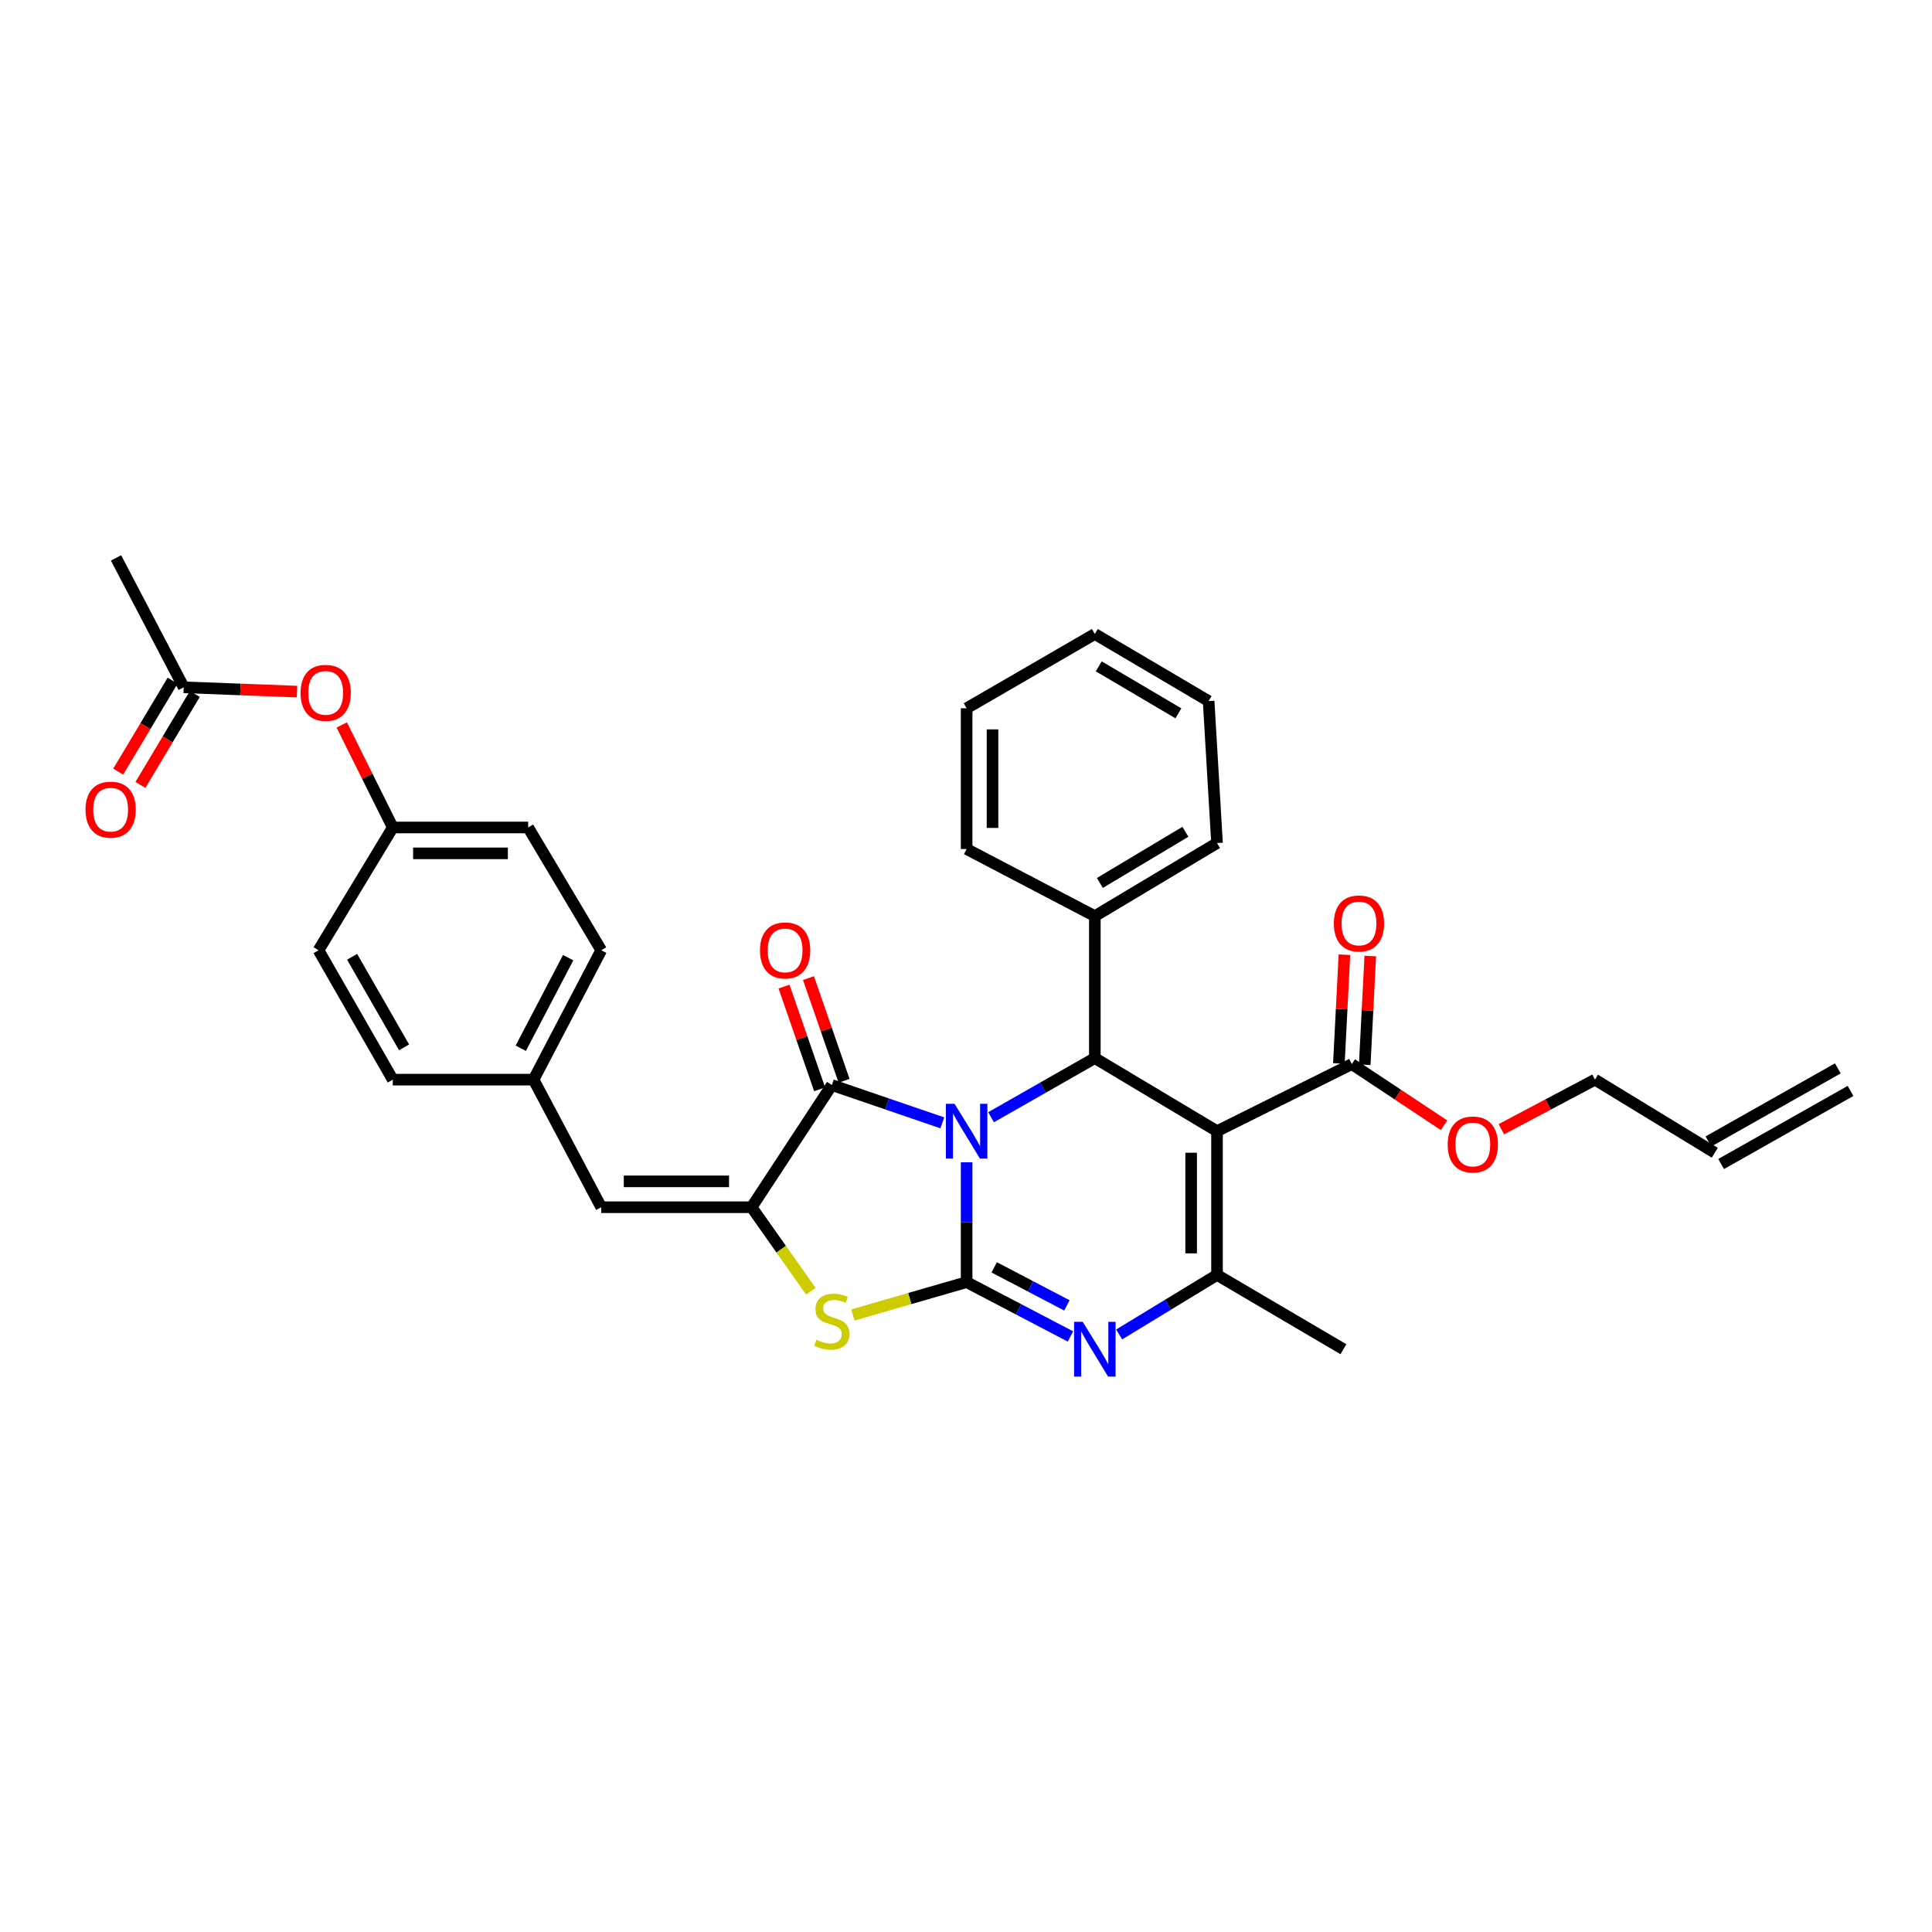 <?xml version='1.0' encoding='iso-8859-1'?>
<svg version='1.1' baseProfile='full'
              xmlns='http://www.w3.org/2000/svg'
                      xmlns:rdkit='http://www.rdkit.org/xml'
                      xmlns:xlink='http://www.w3.org/1999/xlink'
                  xml:space='preserve'
width='1000px' height='1000px' viewBox='0 0 1000 1000'>
<!-- END OF HEADER -->
<rect style='opacity:1.0;fill:#FFFFFF;stroke:none' width='1000' height='1000' x='0' y='0'> </rect>
<path class='bond-0' d='M 500.327,601.604 L 500.327,632.615' style='fill:none;fill-rule:evenodd;stroke:#0000FF;stroke-width:6px;stroke-linecap:butt;stroke-linejoin:miter;stroke-opacity:1' />
<path class='bond-0' d='M 500.327,632.615 L 500.327,663.627' style='fill:none;fill-rule:evenodd;stroke:#000000;stroke-width:6px;stroke-linecap:butt;stroke-linejoin:miter;stroke-opacity:1' />
<path class='bond-2' d='M 487.744,581.185 L 459.153,571.401' style='fill:none;fill-rule:evenodd;stroke:#0000FF;stroke-width:6px;stroke-linecap:butt;stroke-linejoin:miter;stroke-opacity:1' />
<path class='bond-2' d='M 459.153,571.401 L 430.562,561.618' style='fill:none;fill-rule:evenodd;stroke:#000000;stroke-width:6px;stroke-linecap:butt;stroke-linejoin:miter;stroke-opacity:1' />
<path class='bond-4' d='M 512.976,578.28 L 539.83,562.972' style='fill:none;fill-rule:evenodd;stroke:#0000FF;stroke-width:6px;stroke-linecap:butt;stroke-linejoin:miter;stroke-opacity:1' />
<path class='bond-4' d='M 539.83,562.972 L 566.683,547.665' style='fill:none;fill-rule:evenodd;stroke:#000000;stroke-width:6px;stroke-linecap:butt;stroke-linejoin:miter;stroke-opacity:1' />
<path class='bond-3' d='M 500.327,663.627 L 527.199,677.691' style='fill:none;fill-rule:evenodd;stroke:#000000;stroke-width:6px;stroke-linecap:butt;stroke-linejoin:miter;stroke-opacity:1' />
<path class='bond-3' d='M 527.199,677.691 L 554.071,691.756' style='fill:none;fill-rule:evenodd;stroke:#0000FF;stroke-width:6px;stroke-linecap:butt;stroke-linejoin:miter;stroke-opacity:1' />
<path class='bond-3' d='M 514.6,655.979 L 533.41,665.824' style='fill:none;fill-rule:evenodd;stroke:#000000;stroke-width:6px;stroke-linecap:butt;stroke-linejoin:miter;stroke-opacity:1' />
<path class='bond-3' d='M 533.41,665.824 L 552.221,675.669' style='fill:none;fill-rule:evenodd;stroke:#0000FF;stroke-width:6px;stroke-linecap:butt;stroke-linejoin:miter;stroke-opacity:1' />
<path class='bond-7' d='M 500.327,663.627 L 470.892,672.126' style='fill:none;fill-rule:evenodd;stroke:#000000;stroke-width:6px;stroke-linecap:butt;stroke-linejoin:miter;stroke-opacity:1' />
<path class='bond-7' d='M 470.892,672.126 L 441.458,680.625' style='fill:none;fill-rule:evenodd;stroke:#CCCC00;stroke-width:6px;stroke-linecap:butt;stroke-linejoin:miter;stroke-opacity:1' />
<path class='bond-1' d='M 629.929,585.49 L 566.683,547.665' style='fill:none;fill-rule:evenodd;stroke:#000000;stroke-width:6px;stroke-linecap:butt;stroke-linejoin:miter;stroke-opacity:1' />
<path class='bond-6' d='M 629.929,585.49 L 629.929,659.899' style='fill:none;fill-rule:evenodd;stroke:#000000;stroke-width:6px;stroke-linecap:butt;stroke-linejoin:miter;stroke-opacity:1' />
<path class='bond-6' d='M 616.534,596.652 L 616.534,648.737' style='fill:none;fill-rule:evenodd;stroke:#000000;stroke-width:6px;stroke-linecap:butt;stroke-linejoin:miter;stroke-opacity:1' />
<path class='bond-8' d='M 629.929,585.49 L 699.694,550.768' style='fill:none;fill-rule:evenodd;stroke:#000000;stroke-width:6px;stroke-linecap:butt;stroke-linejoin:miter;stroke-opacity:1' />
<path class='bond-5' d='M 430.562,561.618 L 389.023,624.864' style='fill:none;fill-rule:evenodd;stroke:#000000;stroke-width:6px;stroke-linecap:butt;stroke-linejoin:miter;stroke-opacity:1' />
<path class='bond-10' d='M 436.89,559.424 L 427.676,532.845' style='fill:none;fill-rule:evenodd;stroke:#000000;stroke-width:6px;stroke-linecap:butt;stroke-linejoin:miter;stroke-opacity:1' />
<path class='bond-10' d='M 427.676,532.845 L 418.462,506.265' style='fill:none;fill-rule:evenodd;stroke:#FF0000;stroke-width:6px;stroke-linecap:butt;stroke-linejoin:miter;stroke-opacity:1' />
<path class='bond-10' d='M 424.234,563.812 L 415.02,537.232' style='fill:none;fill-rule:evenodd;stroke:#000000;stroke-width:6px;stroke-linecap:butt;stroke-linejoin:miter;stroke-opacity:1' />
<path class='bond-10' d='M 415.02,537.232 L 405.806,510.653' style='fill:none;fill-rule:evenodd;stroke:#FF0000;stroke-width:6px;stroke-linecap:butt;stroke-linejoin:miter;stroke-opacity:1' />
<path class='bond-34' d='M 579.274,690.701 L 604.602,675.3' style='fill:none;fill-rule:evenodd;stroke:#0000FF;stroke-width:6px;stroke-linecap:butt;stroke-linejoin:miter;stroke-opacity:1' />
<path class='bond-34' d='M 604.602,675.3 L 629.929,659.899' style='fill:none;fill-rule:evenodd;stroke:#000000;stroke-width:6px;stroke-linecap:butt;stroke-linejoin:miter;stroke-opacity:1' />
<path class='bond-12' d='M 566.683,547.665 L 566.683,474.187' style='fill:none;fill-rule:evenodd;stroke:#000000;stroke-width:6px;stroke-linecap:butt;stroke-linejoin:miter;stroke-opacity:1' />
<path class='bond-9' d='M 389.023,624.864 L 311.199,624.864' style='fill:none;fill-rule:evenodd;stroke:#000000;stroke-width:6px;stroke-linecap:butt;stroke-linejoin:miter;stroke-opacity:1' />
<path class='bond-9' d='M 377.35,611.469 L 322.873,611.469' style='fill:none;fill-rule:evenodd;stroke:#000000;stroke-width:6px;stroke-linecap:butt;stroke-linejoin:miter;stroke-opacity:1' />
<path class='bond-33' d='M 389.023,624.864 L 404.352,646.601' style='fill:none;fill-rule:evenodd;stroke:#000000;stroke-width:6px;stroke-linecap:butt;stroke-linejoin:miter;stroke-opacity:1' />
<path class='bond-33' d='M 404.352,646.601 L 419.68,668.339' style='fill:none;fill-rule:evenodd;stroke:#CCCC00;stroke-width:6px;stroke-linecap:butt;stroke-linejoin:miter;stroke-opacity:1' />
<path class='bond-21' d='M 629.929,659.899 L 695.348,698.357' style='fill:none;fill-rule:evenodd;stroke:#000000;stroke-width:6px;stroke-linecap:butt;stroke-linejoin:miter;stroke-opacity:1' />
<path class='bond-13' d='M 706.383,551.109 L 707.817,522.971' style='fill:none;fill-rule:evenodd;stroke:#000000;stroke-width:6px;stroke-linecap:butt;stroke-linejoin:miter;stroke-opacity:1' />
<path class='bond-13' d='M 707.817,522.971 L 709.251,494.832' style='fill:none;fill-rule:evenodd;stroke:#FF0000;stroke-width:6px;stroke-linecap:butt;stroke-linejoin:miter;stroke-opacity:1' />
<path class='bond-13' d='M 693.005,550.427 L 694.439,522.289' style='fill:none;fill-rule:evenodd;stroke:#000000;stroke-width:6px;stroke-linecap:butt;stroke-linejoin:miter;stroke-opacity:1' />
<path class='bond-13' d='M 694.439,522.289 L 695.873,494.151' style='fill:none;fill-rule:evenodd;stroke:#FF0000;stroke-width:6px;stroke-linecap:butt;stroke-linejoin:miter;stroke-opacity:1' />
<path class='bond-20' d='M 699.694,550.768 L 723.569,566.603' style='fill:none;fill-rule:evenodd;stroke:#000000;stroke-width:6px;stroke-linecap:butt;stroke-linejoin:miter;stroke-opacity:1' />
<path class='bond-20' d='M 723.569,566.603 L 747.443,582.438' style='fill:none;fill-rule:evenodd;stroke:#FF0000;stroke-width:6px;stroke-linecap:butt;stroke-linejoin:miter;stroke-opacity:1' />
<path class='bond-16' d='M 311.199,624.864 L 276.165,558.827' style='fill:none;fill-rule:evenodd;stroke:#000000;stroke-width:6px;stroke-linecap:butt;stroke-linejoin:miter;stroke-opacity:1' />
<path class='bond-11' d='M 95.096,355.747 L 124.416,356.86' style='fill:none;fill-rule:evenodd;stroke:#000000;stroke-width:6px;stroke-linecap:butt;stroke-linejoin:miter;stroke-opacity:1' />
<path class='bond-11' d='M 124.416,356.86 L 153.736,357.974' style='fill:none;fill-rule:evenodd;stroke:#FF0000;stroke-width:6px;stroke-linecap:butt;stroke-linejoin:miter;stroke-opacity:1' />
<path class='bond-15' d='M 89.348,352.309 L 75.269,375.851' style='fill:none;fill-rule:evenodd;stroke:#000000;stroke-width:6px;stroke-linecap:butt;stroke-linejoin:miter;stroke-opacity:1' />
<path class='bond-15' d='M 75.269,375.851 L 61.189,399.393' style='fill:none;fill-rule:evenodd;stroke:#FF0000;stroke-width:6px;stroke-linecap:butt;stroke-linejoin:miter;stroke-opacity:1' />
<path class='bond-15' d='M 100.844,359.184 L 86.764,382.726' style='fill:none;fill-rule:evenodd;stroke:#000000;stroke-width:6px;stroke-linecap:butt;stroke-linejoin:miter;stroke-opacity:1' />
<path class='bond-15' d='M 86.764,382.726 L 72.685,406.268' style='fill:none;fill-rule:evenodd;stroke:#FF0000;stroke-width:6px;stroke-linecap:butt;stroke-linejoin:miter;stroke-opacity:1' />
<path class='bond-27' d='M 95.096,355.747 L 60.061,288.773' style='fill:none;fill-rule:evenodd;stroke:#000000;stroke-width:6px;stroke-linecap:butt;stroke-linejoin:miter;stroke-opacity:1' />
<path class='bond-28' d='M 566.683,474.187 L 629.929,436.361' style='fill:none;fill-rule:evenodd;stroke:#000000;stroke-width:6px;stroke-linecap:butt;stroke-linejoin:miter;stroke-opacity:1' />
<path class='bond-28' d='M 569.295,457.017 L 613.567,430.539' style='fill:none;fill-rule:evenodd;stroke:#000000;stroke-width:6px;stroke-linecap:butt;stroke-linejoin:miter;stroke-opacity:1' />
<path class='bond-29' d='M 566.683,474.187 L 500.327,439.464' style='fill:none;fill-rule:evenodd;stroke:#000000;stroke-width:6px;stroke-linecap:butt;stroke-linejoin:miter;stroke-opacity:1' />
<path class='bond-14' d='M 176.892,375.246 L 190.098,401.774' style='fill:none;fill-rule:evenodd;stroke:#FF0000;stroke-width:6px;stroke-linecap:butt;stroke-linejoin:miter;stroke-opacity:1' />
<path class='bond-14' d='M 190.098,401.774 L 203.304,428.302' style='fill:none;fill-rule:evenodd;stroke:#000000;stroke-width:6px;stroke-linecap:butt;stroke-linejoin:miter;stroke-opacity:1' />
<path class='bond-22' d='M 276.165,558.827 L 203.304,558.827' style='fill:none;fill-rule:evenodd;stroke:#000000;stroke-width:6px;stroke-linecap:butt;stroke-linejoin:miter;stroke-opacity:1' />
<path class='bond-23' d='M 276.165,558.827 L 311.199,491.853' style='fill:none;fill-rule:evenodd;stroke:#000000;stroke-width:6px;stroke-linecap:butt;stroke-linejoin:miter;stroke-opacity:1' />
<path class='bond-23' d='M 269.551,542.572 L 294.075,495.69' style='fill:none;fill-rule:evenodd;stroke:#000000;stroke-width:6px;stroke-linecap:butt;stroke-linejoin:miter;stroke-opacity:1' />
<path class='bond-17' d='M 887.571,596.653 L 825.561,558.827' style='fill:none;fill-rule:evenodd;stroke:#000000;stroke-width:6px;stroke-linecap:butt;stroke-linejoin:miter;stroke-opacity:1' />
<path class='bond-18' d='M 890.865,602.484 L 957.839,564.659' style='fill:none;fill-rule:evenodd;stroke:#000000;stroke-width:6px;stroke-linecap:butt;stroke-linejoin:miter;stroke-opacity:1' />
<path class='bond-18' d='M 884.278,590.821 L 951.252,552.996' style='fill:none;fill-rule:evenodd;stroke:#000000;stroke-width:6px;stroke-linecap:butt;stroke-linejoin:miter;stroke-opacity:1' />
<path class='bond-19' d='M 203.304,428.302 L 273.374,428.302' style='fill:none;fill-rule:evenodd;stroke:#000000;stroke-width:6px;stroke-linecap:butt;stroke-linejoin:miter;stroke-opacity:1' />
<path class='bond-19' d='M 213.815,441.697 L 262.863,441.697' style='fill:none;fill-rule:evenodd;stroke:#000000;stroke-width:6px;stroke-linecap:butt;stroke-linejoin:miter;stroke-opacity:1' />
<path class='bond-36' d='M 203.304,428.302 L 164.861,491.853' style='fill:none;fill-rule:evenodd;stroke:#000000;stroke-width:6px;stroke-linecap:butt;stroke-linejoin:miter;stroke-opacity:1' />
<path class='bond-26' d='M 777.111,584.477 L 801.336,571.652' style='fill:none;fill-rule:evenodd;stroke:#FF0000;stroke-width:6px;stroke-linecap:butt;stroke-linejoin:miter;stroke-opacity:1' />
<path class='bond-26' d='M 801.336,571.652 L 825.561,558.827' style='fill:none;fill-rule:evenodd;stroke:#000000;stroke-width:6px;stroke-linecap:butt;stroke-linejoin:miter;stroke-opacity:1' />
<path class='bond-24' d='M 203.304,558.827 L 164.861,491.853' style='fill:none;fill-rule:evenodd;stroke:#000000;stroke-width:6px;stroke-linecap:butt;stroke-linejoin:miter;stroke-opacity:1' />
<path class='bond-24' d='M 209.155,542.113 L 182.245,495.231' style='fill:none;fill-rule:evenodd;stroke:#000000;stroke-width:6px;stroke-linecap:butt;stroke-linejoin:miter;stroke-opacity:1' />
<path class='bond-25' d='M 311.199,491.853 L 273.374,428.302' style='fill:none;fill-rule:evenodd;stroke:#000000;stroke-width:6px;stroke-linecap:butt;stroke-linejoin:miter;stroke-opacity:1' />
<path class='bond-31' d='M 629.929,436.361 L 625.583,362.883' style='fill:none;fill-rule:evenodd;stroke:#000000;stroke-width:6px;stroke-linecap:butt;stroke-linejoin:miter;stroke-opacity:1' />
<path class='bond-30' d='M 500.327,439.464 L 500.327,366.597' style='fill:none;fill-rule:evenodd;stroke:#000000;stroke-width:6px;stroke-linecap:butt;stroke-linejoin:miter;stroke-opacity:1' />
<path class='bond-30' d='M 513.722,428.534 L 513.722,377.527' style='fill:none;fill-rule:evenodd;stroke:#000000;stroke-width:6px;stroke-linecap:butt;stroke-linejoin:miter;stroke-opacity:1' />
<path class='bond-32' d='M 500.327,366.597 L 566.683,328.154' style='fill:none;fill-rule:evenodd;stroke:#000000;stroke-width:6px;stroke-linecap:butt;stroke-linejoin:miter;stroke-opacity:1' />
<path class='bond-35' d='M 625.583,362.883 L 566.683,328.154' style='fill:none;fill-rule:evenodd;stroke:#000000;stroke-width:6px;stroke-linecap:butt;stroke-linejoin:miter;stroke-opacity:1' />
<path class='bond-35' d='M 609.945,369.212 L 568.715,344.901' style='fill:none;fill-rule:evenodd;stroke:#000000;stroke-width:6px;stroke-linecap:butt;stroke-linejoin:miter;stroke-opacity:1' />
<path  class='atom-0' d='M 494.067 571.33
L 503.347 586.33
Q 504.267 587.81, 505.747 590.49
Q 507.227 593.17, 507.307 593.33
L 507.307 571.33
L 511.067 571.33
L 511.067 599.65
L 507.187 599.65
L 497.227 583.25
Q 496.067 581.33, 494.827 579.13
Q 493.627 576.93, 493.267 576.25
L 493.267 599.65
L 489.587 599.65
L 489.587 571.33
L 494.067 571.33
' fill='#0000FF'/>
<path  class='atom-4' d='M 560.423 684.197
L 569.703 699.197
Q 570.623 700.677, 572.103 703.357
Q 573.583 706.037, 573.663 706.197
L 573.663 684.197
L 577.423 684.197
L 577.423 712.517
L 573.543 712.517
L 563.583 696.117
Q 562.423 694.197, 561.183 691.997
Q 559.983 689.797, 559.623 689.117
L 559.623 712.517
L 555.943 712.517
L 555.943 684.197
L 560.423 684.197
' fill='#0000FF'/>
<path  class='atom-8' d='M 422.562 693.491
Q 422.882 693.611, 424.202 694.171
Q 425.522 694.731, 426.962 695.091
Q 428.442 695.411, 429.882 695.411
Q 432.562 695.411, 434.122 694.131
Q 435.682 692.811, 435.682 690.531
Q 435.682 688.971, 434.882 688.011
Q 434.122 687.051, 432.922 686.531
Q 431.722 686.011, 429.722 685.411
Q 427.202 684.651, 425.682 683.931
Q 424.202 683.211, 423.122 681.691
Q 422.082 680.171, 422.082 677.611
Q 422.082 674.051, 424.482 671.851
Q 426.922 669.651, 431.722 669.651
Q 435.002 669.651, 438.722 671.211
L 437.802 674.291
Q 434.402 672.891, 431.842 672.891
Q 429.082 672.891, 427.562 674.051
Q 426.042 675.171, 426.082 677.131
Q 426.082 678.651, 426.842 679.571
Q 427.642 680.491, 428.762 681.011
Q 429.922 681.531, 431.842 682.131
Q 434.402 682.931, 435.922 683.731
Q 437.442 684.531, 438.522 686.171
Q 439.642 687.771, 439.642 690.531
Q 439.642 694.451, 437.002 696.571
Q 434.402 698.651, 430.042 698.651
Q 427.522 698.651, 425.602 698.091
Q 423.722 697.571, 421.482 696.651
L 422.562 693.491
' fill='#CCCC00'/>
<path  class='atom-11' d='M 393.377 491.933
Q 393.377 485.133, 396.737 481.333
Q 400.097 477.533, 406.377 477.533
Q 412.657 477.533, 416.017 481.333
Q 419.377 485.133, 419.377 491.933
Q 419.377 498.813, 415.977 502.733
Q 412.577 506.613, 406.377 506.613
Q 400.137 506.613, 396.737 502.733
Q 393.377 498.853, 393.377 491.933
M 406.377 503.413
Q 410.697 503.413, 413.017 500.533
Q 415.377 497.613, 415.377 491.933
Q 415.377 486.373, 413.017 483.573
Q 410.697 480.733, 406.377 480.733
Q 402.057 480.733, 399.697 483.533
Q 397.377 486.333, 397.377 491.933
Q 397.377 497.653, 399.697 500.533
Q 402.057 503.413, 406.377 503.413
' fill='#FF0000'/>
<path  class='atom-14' d='M 690.407 477.988
Q 690.407 471.188, 693.767 467.388
Q 697.127 463.588, 703.407 463.588
Q 709.687 463.588, 713.047 467.388
Q 716.407 471.188, 716.407 477.988
Q 716.407 484.868, 713.007 488.788
Q 709.607 492.668, 703.407 492.668
Q 697.167 492.668, 693.767 488.788
Q 690.407 484.908, 690.407 477.988
M 703.407 489.468
Q 707.727 489.468, 710.047 486.588
Q 712.407 483.668, 712.407 477.988
Q 712.407 472.428, 710.047 469.628
Q 707.727 466.788, 703.407 466.788
Q 699.087 466.788, 696.727 469.588
Q 694.407 472.388, 694.407 477.988
Q 694.407 483.708, 696.727 486.588
Q 699.087 489.468, 703.407 489.468
' fill='#FF0000'/>
<path  class='atom-15' d='M 155.574 358.617
Q 155.574 351.817, 158.934 348.017
Q 162.294 344.217, 168.574 344.217
Q 174.854 344.217, 178.214 348.017
Q 181.574 351.817, 181.574 358.617
Q 181.574 365.497, 178.174 369.417
Q 174.774 373.297, 168.574 373.297
Q 162.334 373.297, 158.934 369.417
Q 155.574 365.537, 155.574 358.617
M 168.574 370.097
Q 172.894 370.097, 175.214 367.217
Q 177.574 364.297, 177.574 358.617
Q 177.574 353.057, 175.214 350.257
Q 172.894 347.417, 168.574 347.417
Q 164.254 347.417, 161.894 350.217
Q 159.574 353.017, 159.574 358.617
Q 159.574 364.337, 161.894 367.217
Q 164.254 370.097, 168.574 370.097
' fill='#FF0000'/>
<path  class='atom-16' d='M 44.271 419.073
Q 44.271 412.273, 47.631 408.473
Q 50.991 404.673, 57.271 404.673
Q 63.551 404.673, 66.911 408.473
Q 70.271 412.273, 70.271 419.073
Q 70.271 425.953, 66.871 429.873
Q 63.471 433.753, 57.271 433.753
Q 51.031 433.753, 47.631 429.873
Q 44.271 425.993, 44.271 419.073
M 57.271 430.553
Q 61.591 430.553, 63.911 427.673
Q 66.271 424.753, 66.271 419.073
Q 66.271 413.513, 63.911 410.713
Q 61.591 407.873, 57.271 407.873
Q 52.951 407.873, 50.591 410.673
Q 48.271 413.473, 48.271 419.073
Q 48.271 424.793, 50.591 427.673
Q 52.951 430.553, 57.271 430.553
' fill='#FF0000'/>
<path  class='atom-21' d='M 749.322 592.387
Q 749.322 585.587, 752.682 581.787
Q 756.042 577.987, 762.322 577.987
Q 768.602 577.987, 771.962 581.787
Q 775.322 585.587, 775.322 592.387
Q 775.322 599.267, 771.922 603.187
Q 768.522 607.067, 762.322 607.067
Q 756.082 607.067, 752.682 603.187
Q 749.322 599.307, 749.322 592.387
M 762.322 603.867
Q 766.642 603.867, 768.962 600.987
Q 771.322 598.067, 771.322 592.387
Q 771.322 586.827, 768.962 584.027
Q 766.642 581.187, 762.322 581.187
Q 758.002 581.187, 755.642 583.987
Q 753.322 586.787, 753.322 592.387
Q 753.322 598.107, 755.642 600.987
Q 758.002 603.867, 762.322 603.867
' fill='#FF0000'/>
</svg>
